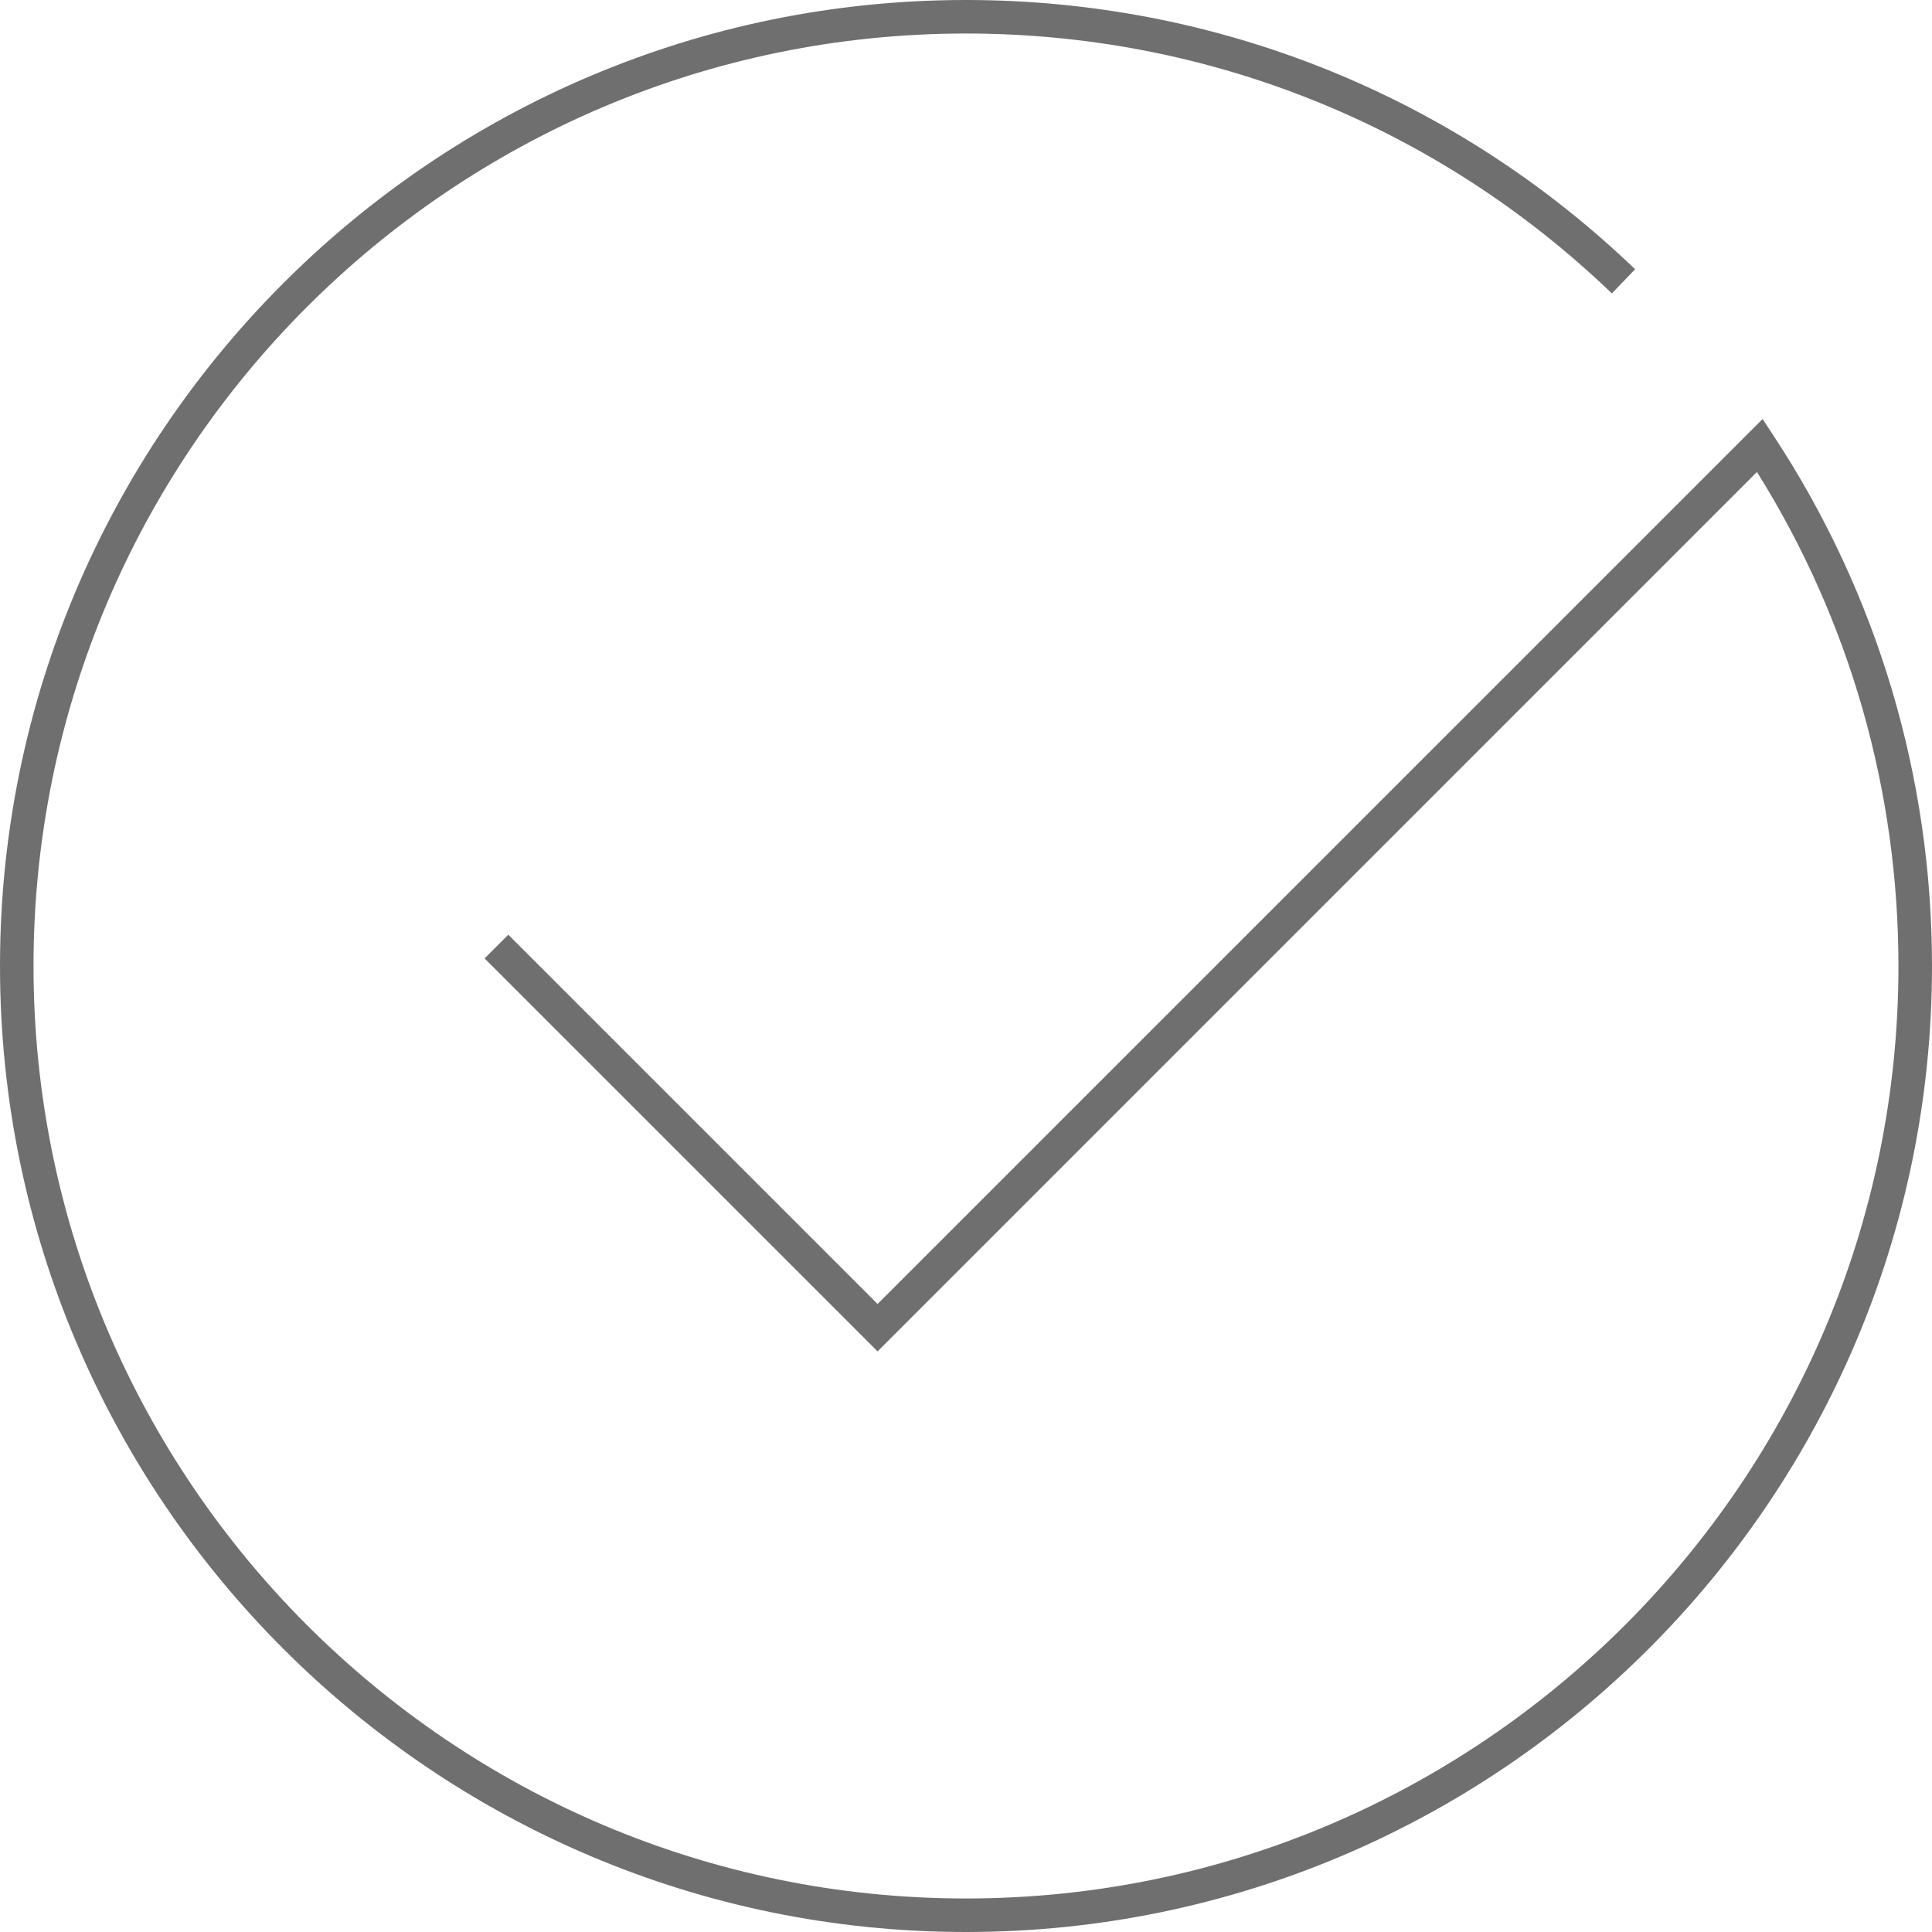 <?xml version="1.0" encoding="utf-8"?>
<!-- Generator: Adobe Illustrator 22.0.1, SVG Export Plug-In . SVG Version: 6.00 Build 0)  -->
<svg version="1.1" id="Layer_1" xmlns="http://www.w3.org/2000/svg" xmlns:xlink="http://www.w3.org/1999/xlink" x="0px" y="0px"
	 viewBox="0 0 57.635 57.635" style="enable-background:new 0 0 57.635 57.635;" xml:space="preserve">
<style type="text/css">
	.st0{fill:#706F6F;}
</style>
<g>
	<g>
		<path class="st0" d="M28.817,57.635C12.928,57.635,0,44.708,0,28.818S12.928,0,28.817,0c7.479,0,14.568,2.853,19.961,8.032
			l-0.693,0.721C42.88,3.753,36.037,1,28.817,1C13.479,1,1,13.479,1,28.818c0,15.338,12.479,27.817,27.817,27.817
			s27.817-12.479,27.817-27.817c0-5.243-1.457-10.325-4.221-14.738L26.18,40.314L14.456,28.591l0.707-0.707L26.18,38.9L52.581,12.5
			l0.337,0.513c3.086,4.695,4.717,10.16,4.717,15.805C57.635,44.708,44.707,57.635,28.817,57.635z"/>
	</g>
</g>
</svg>
